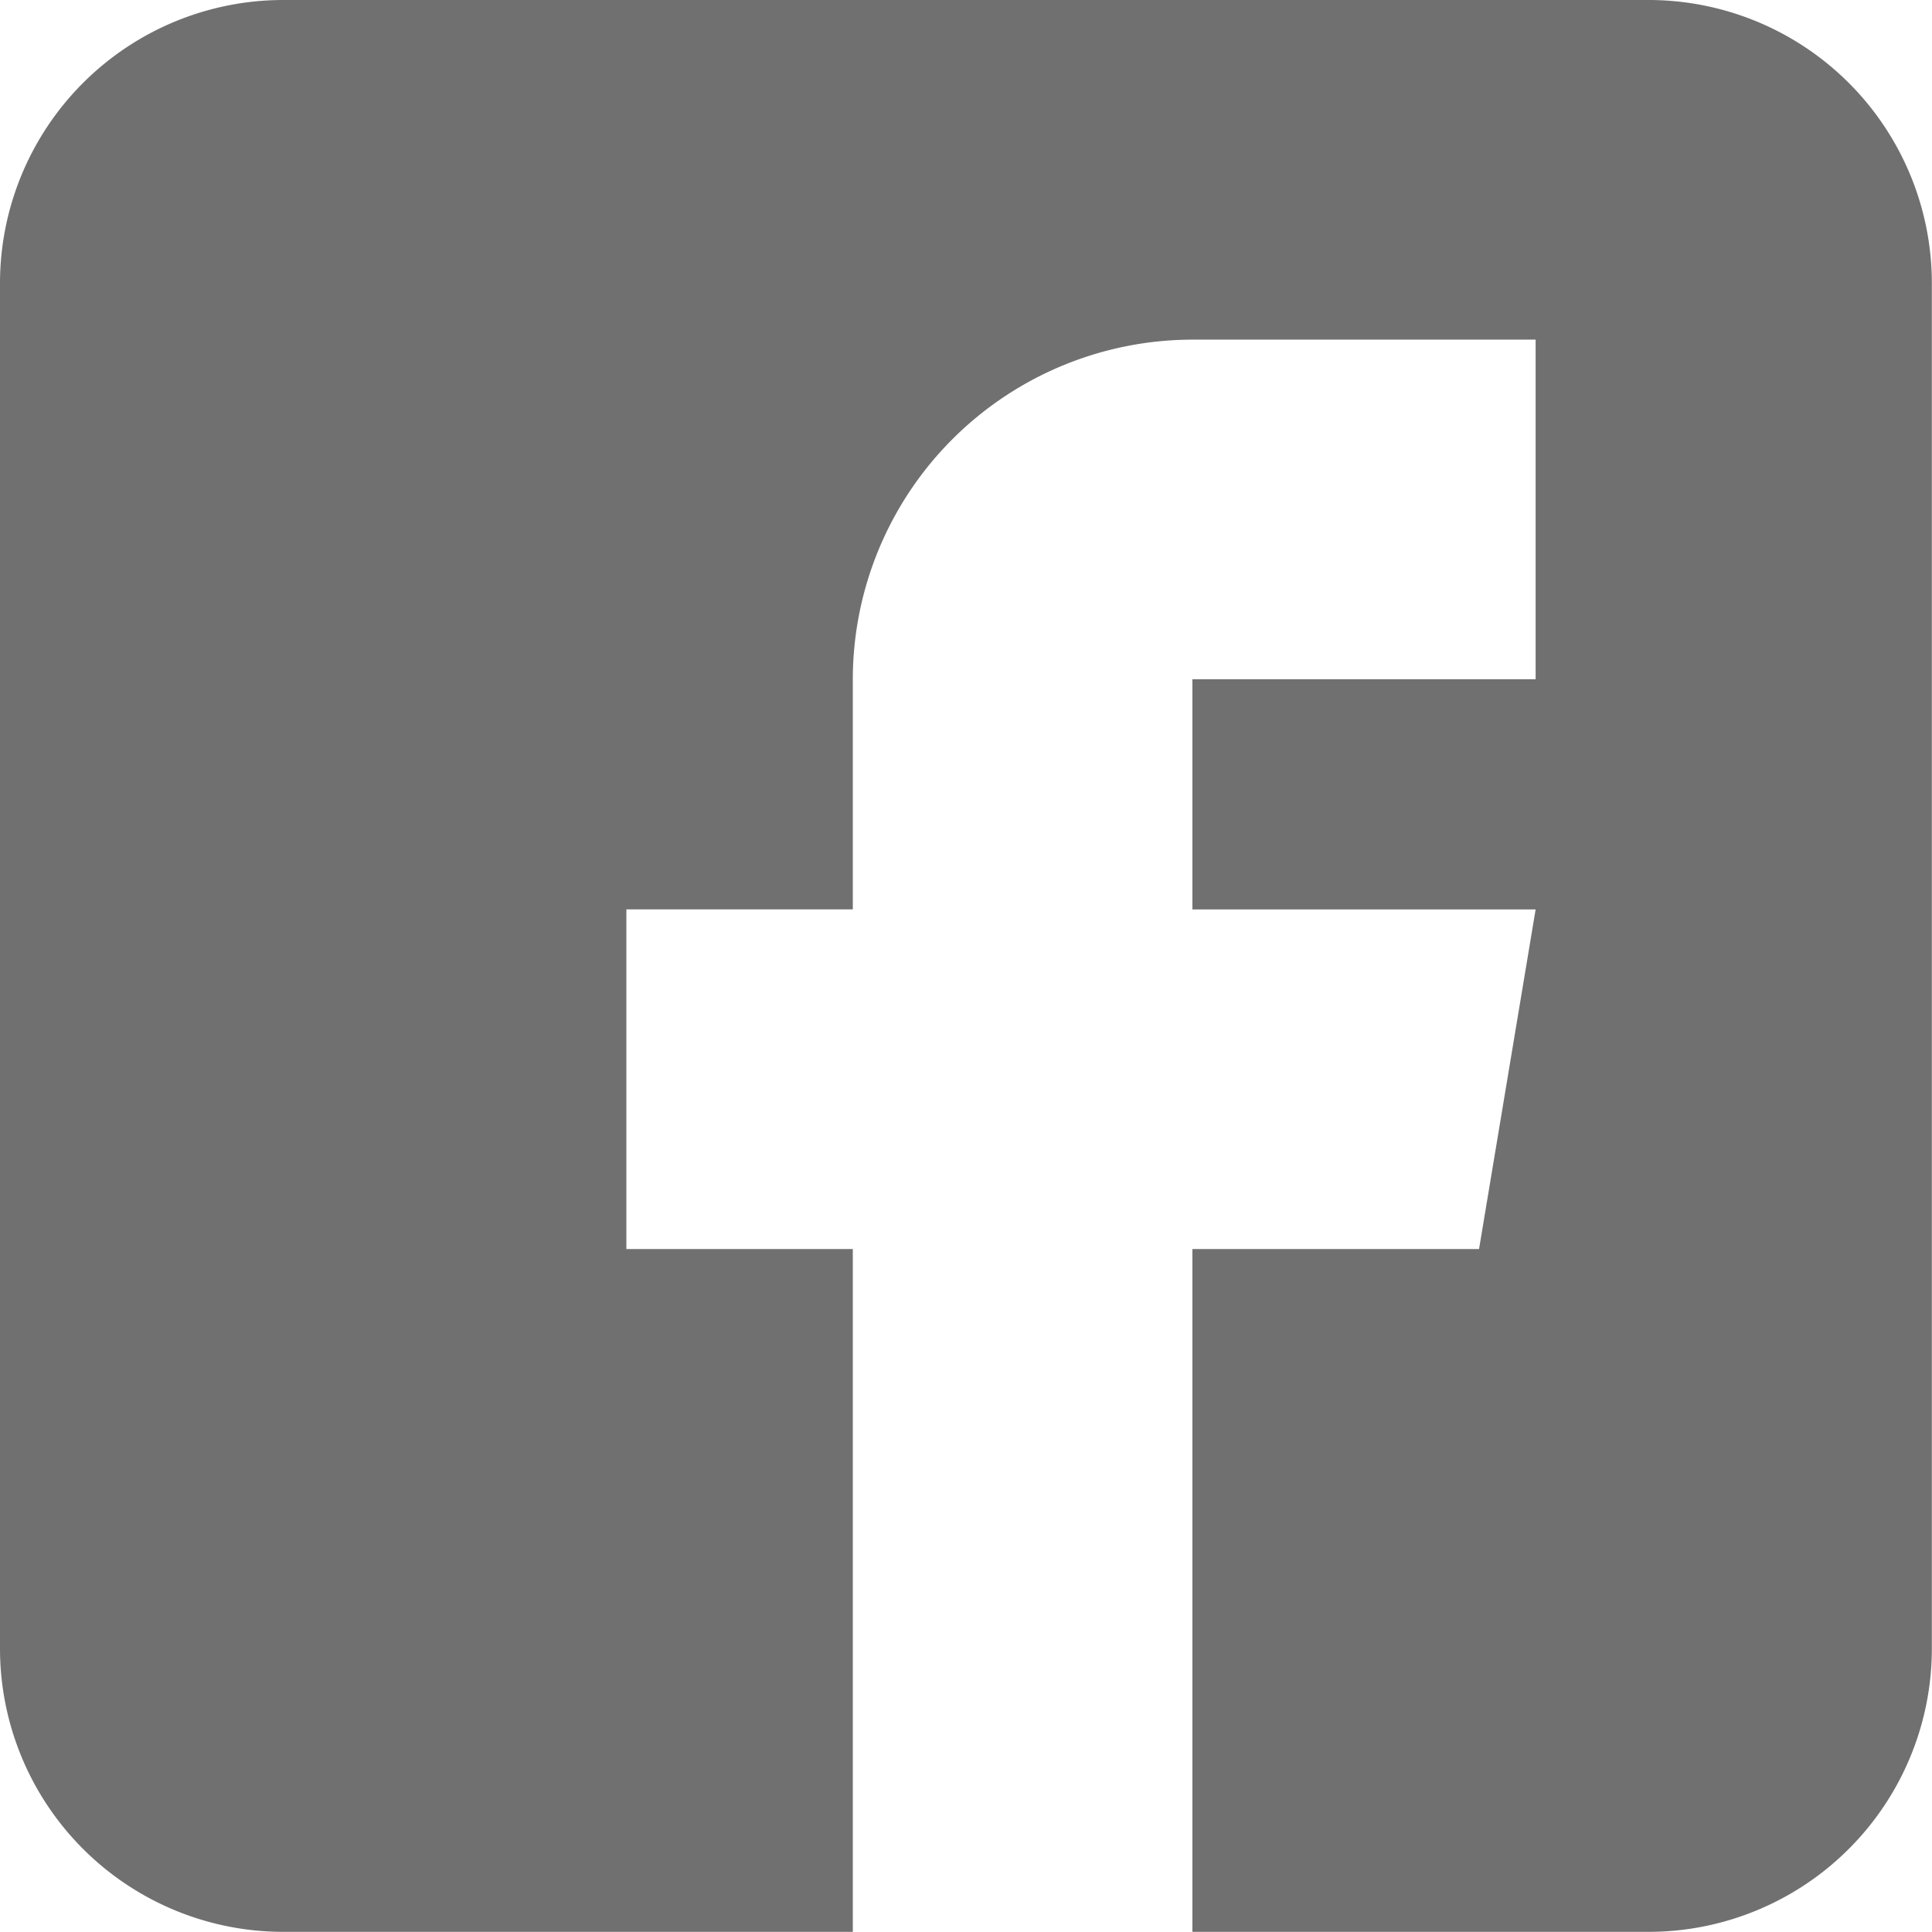 <svg xmlns="http://www.w3.org/2000/svg" width="39.403" height="39.403" viewBox="0 0 39.403 39.403">
  <path id="_021-facebook" data-name="021-facebook" d="M33.631,0H5.772A5.779,5.779,0,0,0,0,5.772V33.631A5.779,5.779,0,0,0,5.772,39.4H17.393V25.474H12.775V18.547h4.618V13.853a6.934,6.934,0,0,1,6.926-6.926h7v6.926h-7v4.695h7l-1.154,6.926H24.319V39.4h9.312A5.779,5.779,0,0,0,39.4,33.631V5.772A5.779,5.779,0,0,0,33.631,0Zm0,0" fill="#707070"/>
</svg>
